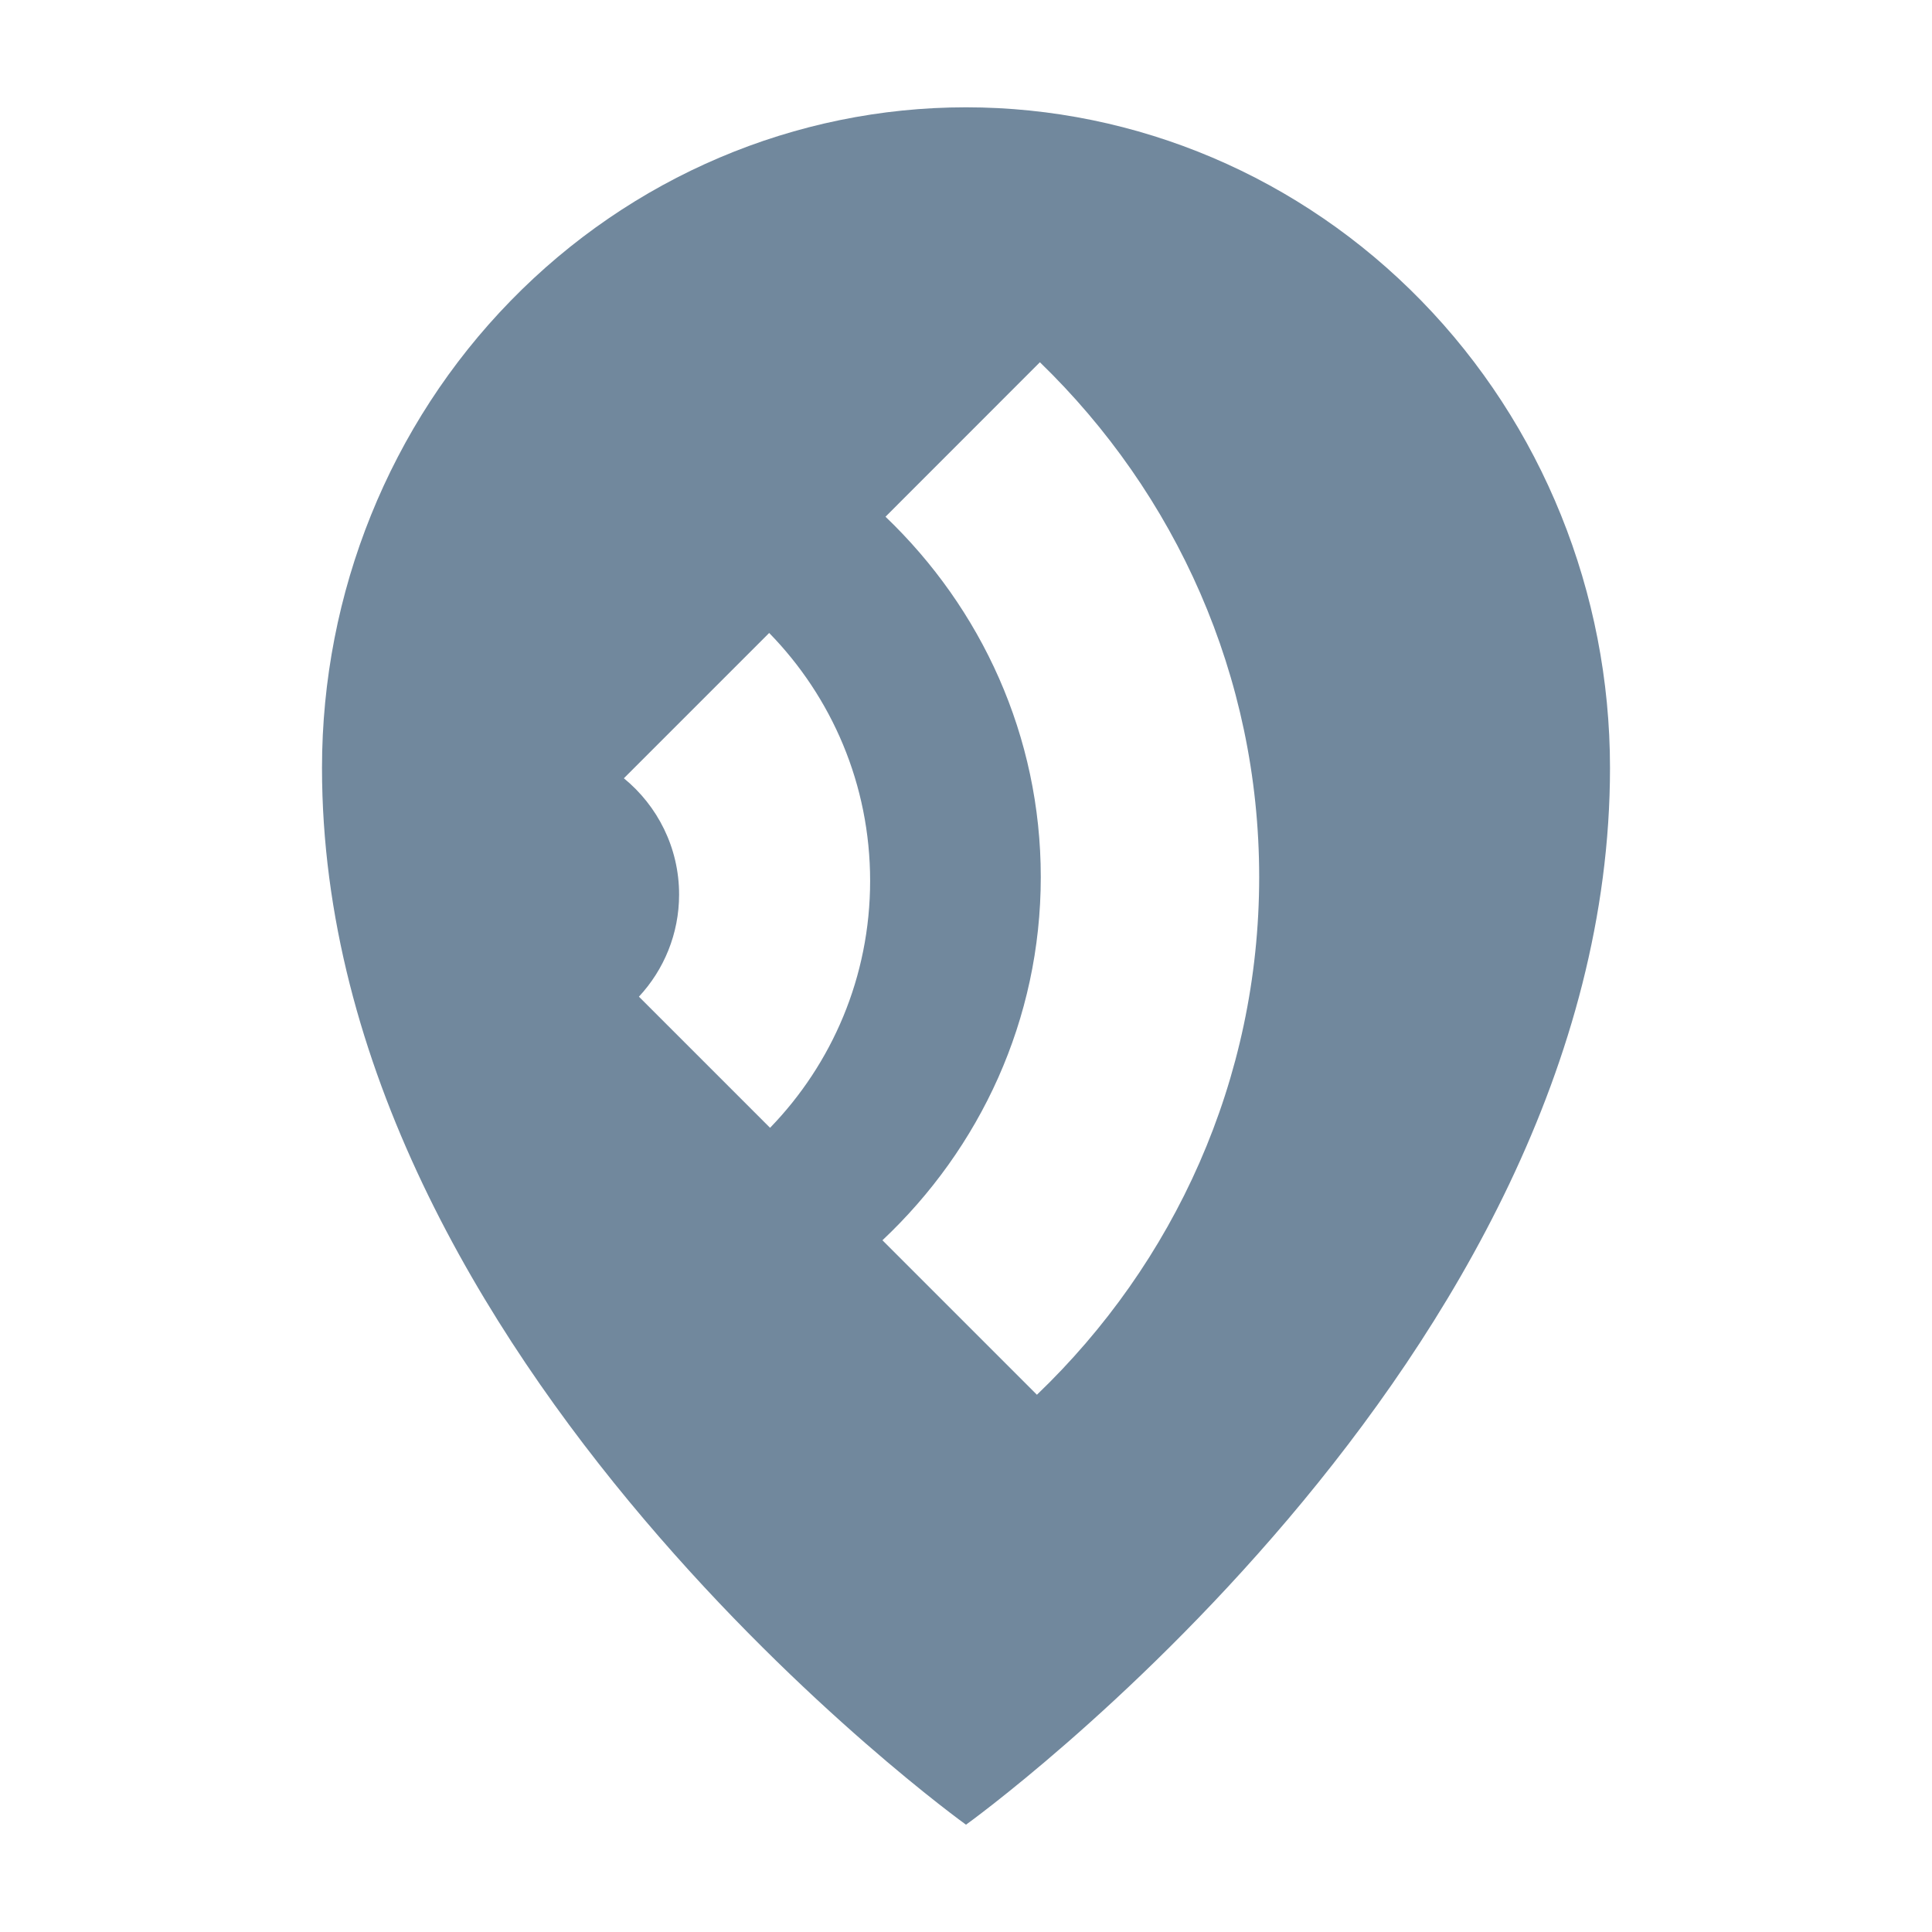 <svg width="24" height="24" viewBox="0 0 24 24" fill="none" xmlns="http://www.w3.org/2000/svg">
<path fill-rule="evenodd" clip-rule="evenodd" d="M12 22.667C12 22.667 20 16.923 20 9.539C20 7.362 19.157 5.275 17.657 3.737C16.157 2.198 14.122 1.333 12 1.333C9.878 1.333 7.843 2.198 6.343 3.737C4.843 5.275 4 7.362 4 9.539C4 16.923 12 22.667 12 22.667ZM12.918 4.5L11 6.419C12.19 7.557 12.929 9.142 12.929 10.895C12.929 12.666 12.175 14.266 10.962 15.407L12.881 17.326C14.584 15.694 15.642 13.416 15.642 10.895C15.642 8.393 14.6 6.129 12.918 4.5ZM7.75 9.668C8.168 10.01 8.436 10.53 8.436 11.112C8.436 11.602 8.246 12.049 7.937 12.381L9.566 14.01C10.335 13.217 10.809 12.135 10.809 10.942C10.809 9.744 10.331 8.657 9.555 7.863L7.75 9.668Z" fill="#71889D"/>
</svg>
